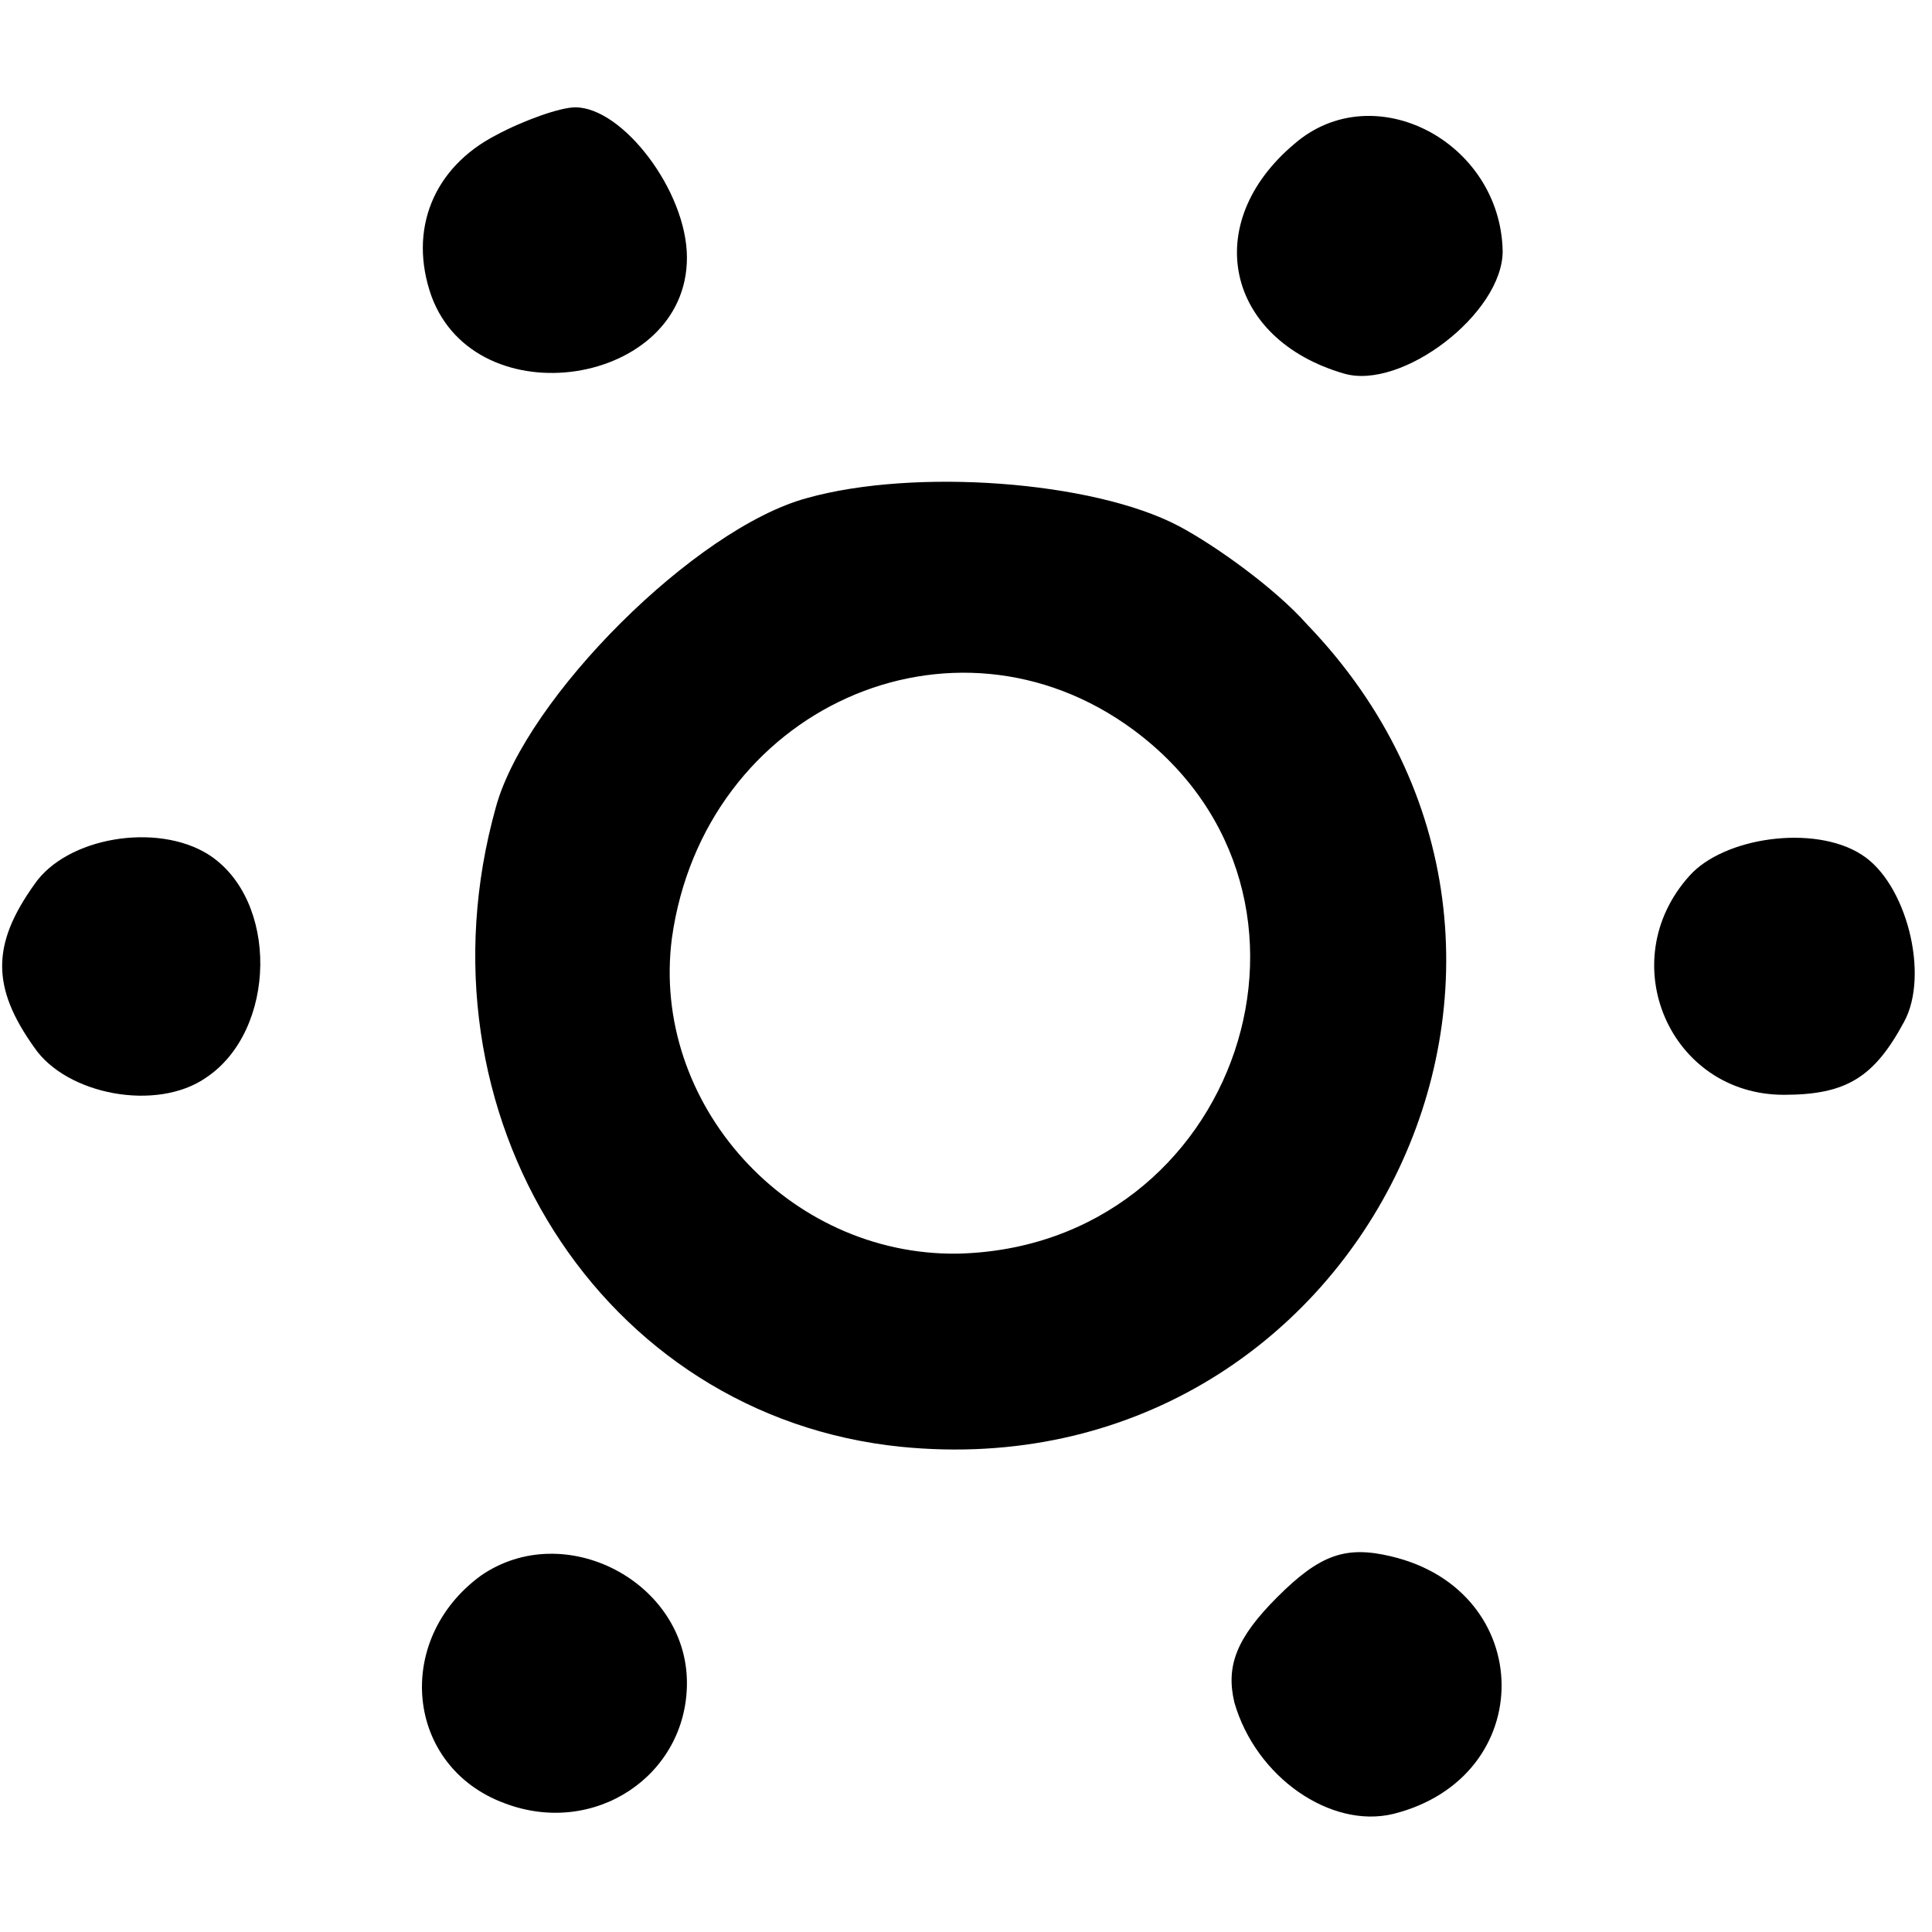 <?xml version="1.0" standalone="no"?>
<!DOCTYPE svg PUBLIC "-//W3C//DTD SVG 20010904//EN"
 "http://www.w3.org/TR/2001/REC-SVG-20010904/DTD/svg10.dtd">
<svg version="1.0" xmlns="http://www.w3.org/2000/svg"
 width="90pt" height="90pt" viewBox="0 0 90 90"
 preserveAspectRatio="xMidYMid meet">
<g transform="translate(0,90) scale(0.1,-0.1)"
fill="#000000" stroke="none">
<path d="M231 837 c-29 -15 -41 -44 -30 -75 21 -57 119 -42 119 18 0 31 -30
70 -52 70 -7 0 -24 -6 -37 -13z"/>
<path d="M603 833 c-44 -37 -32 -91 23 -107 27 -8 74 28 74 57 -1 51 -60 82
-97 50z"/>
<path d="M376 668 c-52 -14 -131 -93 -145 -144 -40 -143 49 -284 189 -298 213
-21 337 229 189 383 -15 17 -43 37 -60 46 -40 21 -123 27 -173 13z m152 -108
c104 -77 49 -241 -82 -244 -79 -1 -143 70 -133 147 15 107 131 159 215 97z"/>
<path d="M16 488 c-20 -28 -20 -48 0 -76 15 -22 57 -30 80 -14 33 22 34 83 1
104 -24 15 -66 8 -81 -14z"/>
<path d="M787 492 c-36 -40 -9 -102 44 -102 29 0 42 8 56 34 12 22 1 65 -20
78 -22 14 -64 8 -80 -10z"/>
<path d="M224 166 c-41 -30 -35 -89 11 -106 42 -16 85 13 85 56 0 47 -57 77
-96 50z"/>
<path d="M595 156 c-19 -19 -24 -32 -20 -49 10 -35 45 -59 74 -52 68 17 67
104 -1 120 -21 5 -33 1 -53 -19z"/>
</g>
</svg>
